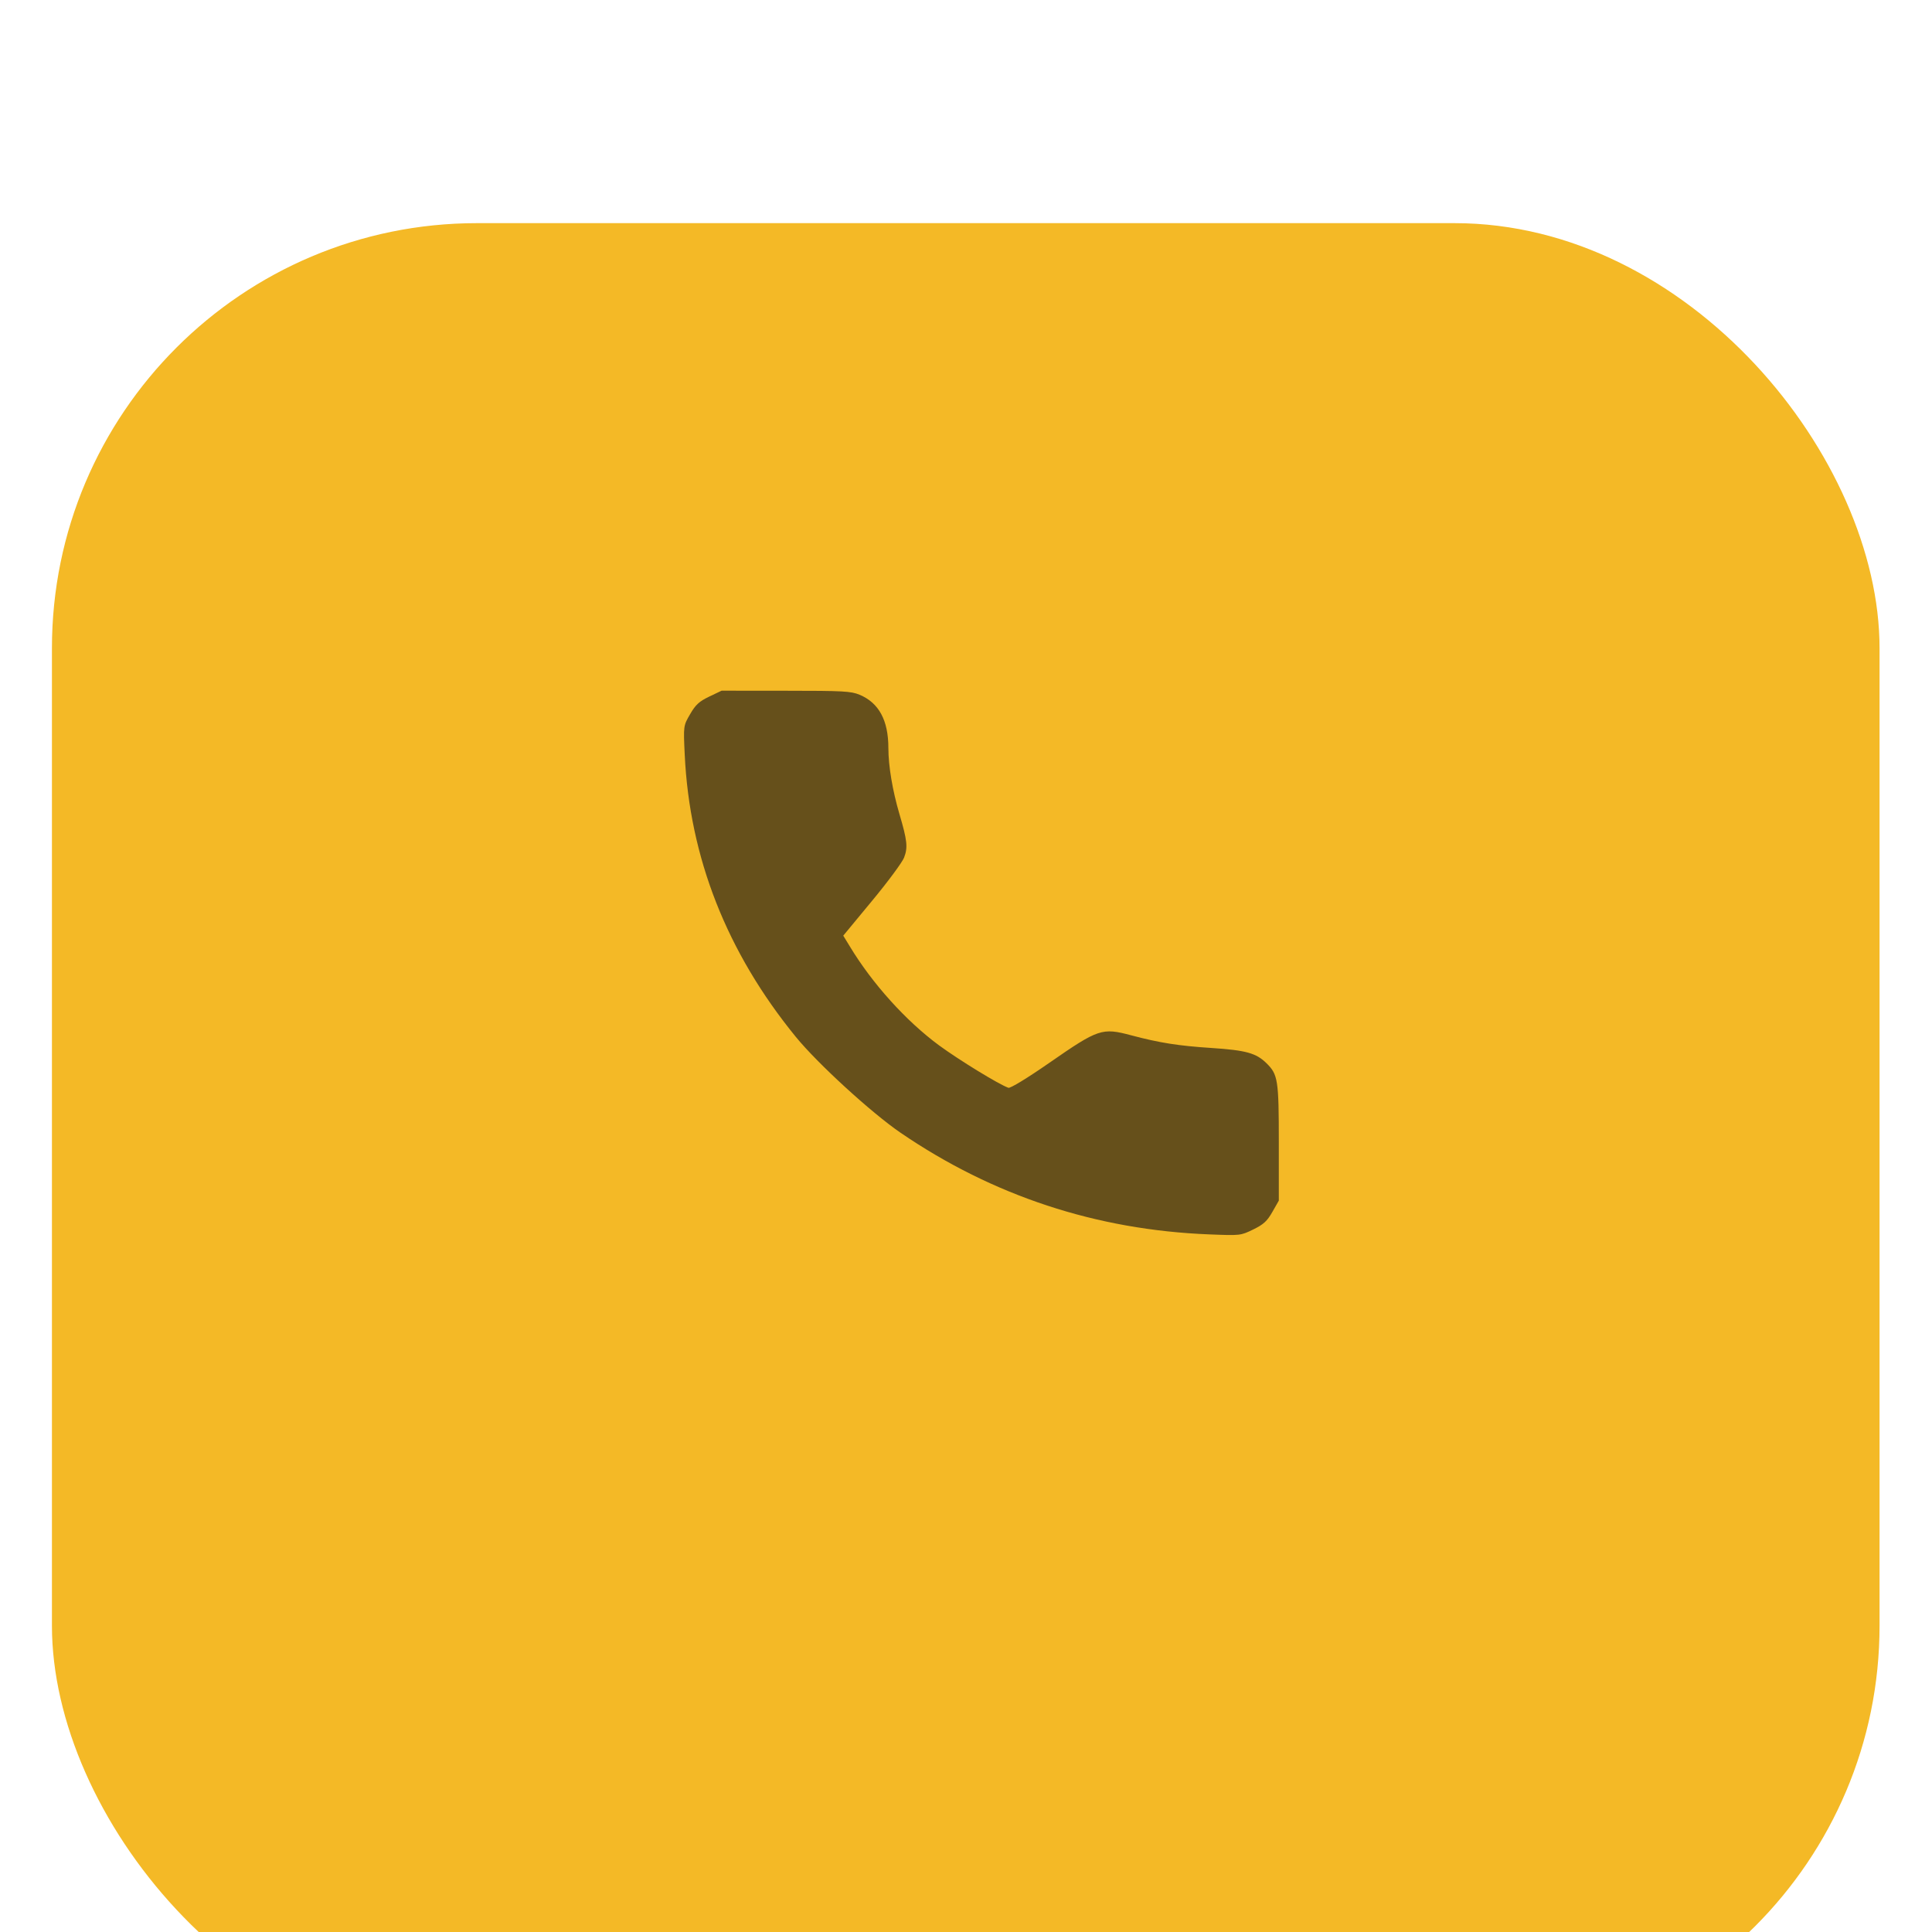 <?xml version="1.0" encoding="UTF-8"?> <svg xmlns="http://www.w3.org/2000/svg" width="34" height="34" viewBox="0 0 34 34" fill="none"> <g filter="url(#filter0_i_2026_1313)"> <rect x="0.914" y="0.935" width="32.163" height="32.163" rx="7.48" fill="#F4B926"></rect> </g> <path fill-rule="evenodd" clip-rule="evenodd" d="M12.481 12.259C12.304 12.344 12.241 12.402 12.145 12.568C12.026 12.772 12.026 12.774 12.05 13.279C12.135 15.093 12.791 16.759 14.004 18.246C14.386 18.715 15.337 19.585 15.849 19.935C17.474 21.045 19.295 21.645 21.277 21.723C21.829 21.745 21.831 21.745 22.054 21.637C22.235 21.549 22.299 21.491 22.391 21.329L22.505 21.129V20.103C22.505 19.005 22.49 18.909 22.288 18.711C22.106 18.532 21.927 18.483 21.325 18.443C20.739 18.405 20.409 18.353 19.908 18.22C19.395 18.083 19.331 18.104 18.468 18.703C18.076 18.975 17.78 19.155 17.746 19.143C17.578 19.084 16.878 18.655 16.525 18.396C15.946 17.969 15.354 17.314 14.958 16.659L14.84 16.466L15.346 15.854C15.625 15.518 15.878 15.175 15.91 15.093C15.979 14.914 15.967 14.794 15.828 14.324C15.707 13.912 15.634 13.48 15.634 13.165C15.634 12.676 15.467 12.368 15.126 12.226C14.977 12.164 14.84 12.156 13.829 12.156L12.699 12.155L12.481 12.259Z" fill="#66501B"></path> <defs> <filter id="filter0_i_2026_1313" x="0.914" y="0.935" width="32.163" height="35.155" filterUnits="userSpaceOnUse" color-interpolation-filters="sRGB"> <feFlood flood-opacity="0" result="BackgroundImageFix"></feFlood> <feBlend mode="normal" in="SourceGraphic" in2="BackgroundImageFix" result="shape"></feBlend> <feColorMatrix in="SourceAlpha" type="matrix" values="0 0 0 0 0 0 0 0 0 0 0 0 0 0 0 0 0 0 127 0" result="hardAlpha"></feColorMatrix> <feOffset dy="2.992"></feOffset> <feGaussianBlur stdDeviation="5.61"></feGaussianBlur> <feComposite in2="hardAlpha" operator="arithmetic" k2="-1" k3="1"></feComposite> <feColorMatrix type="matrix" values="0 0 0 0 1 0 0 0 0 1 0 0 0 0 1 0 0 0 0.35 0"></feColorMatrix> <feBlend mode="normal" in2="shape" result="effect1_innerShadow_2026_1313"></feBlend> </filter> </defs> </svg> 